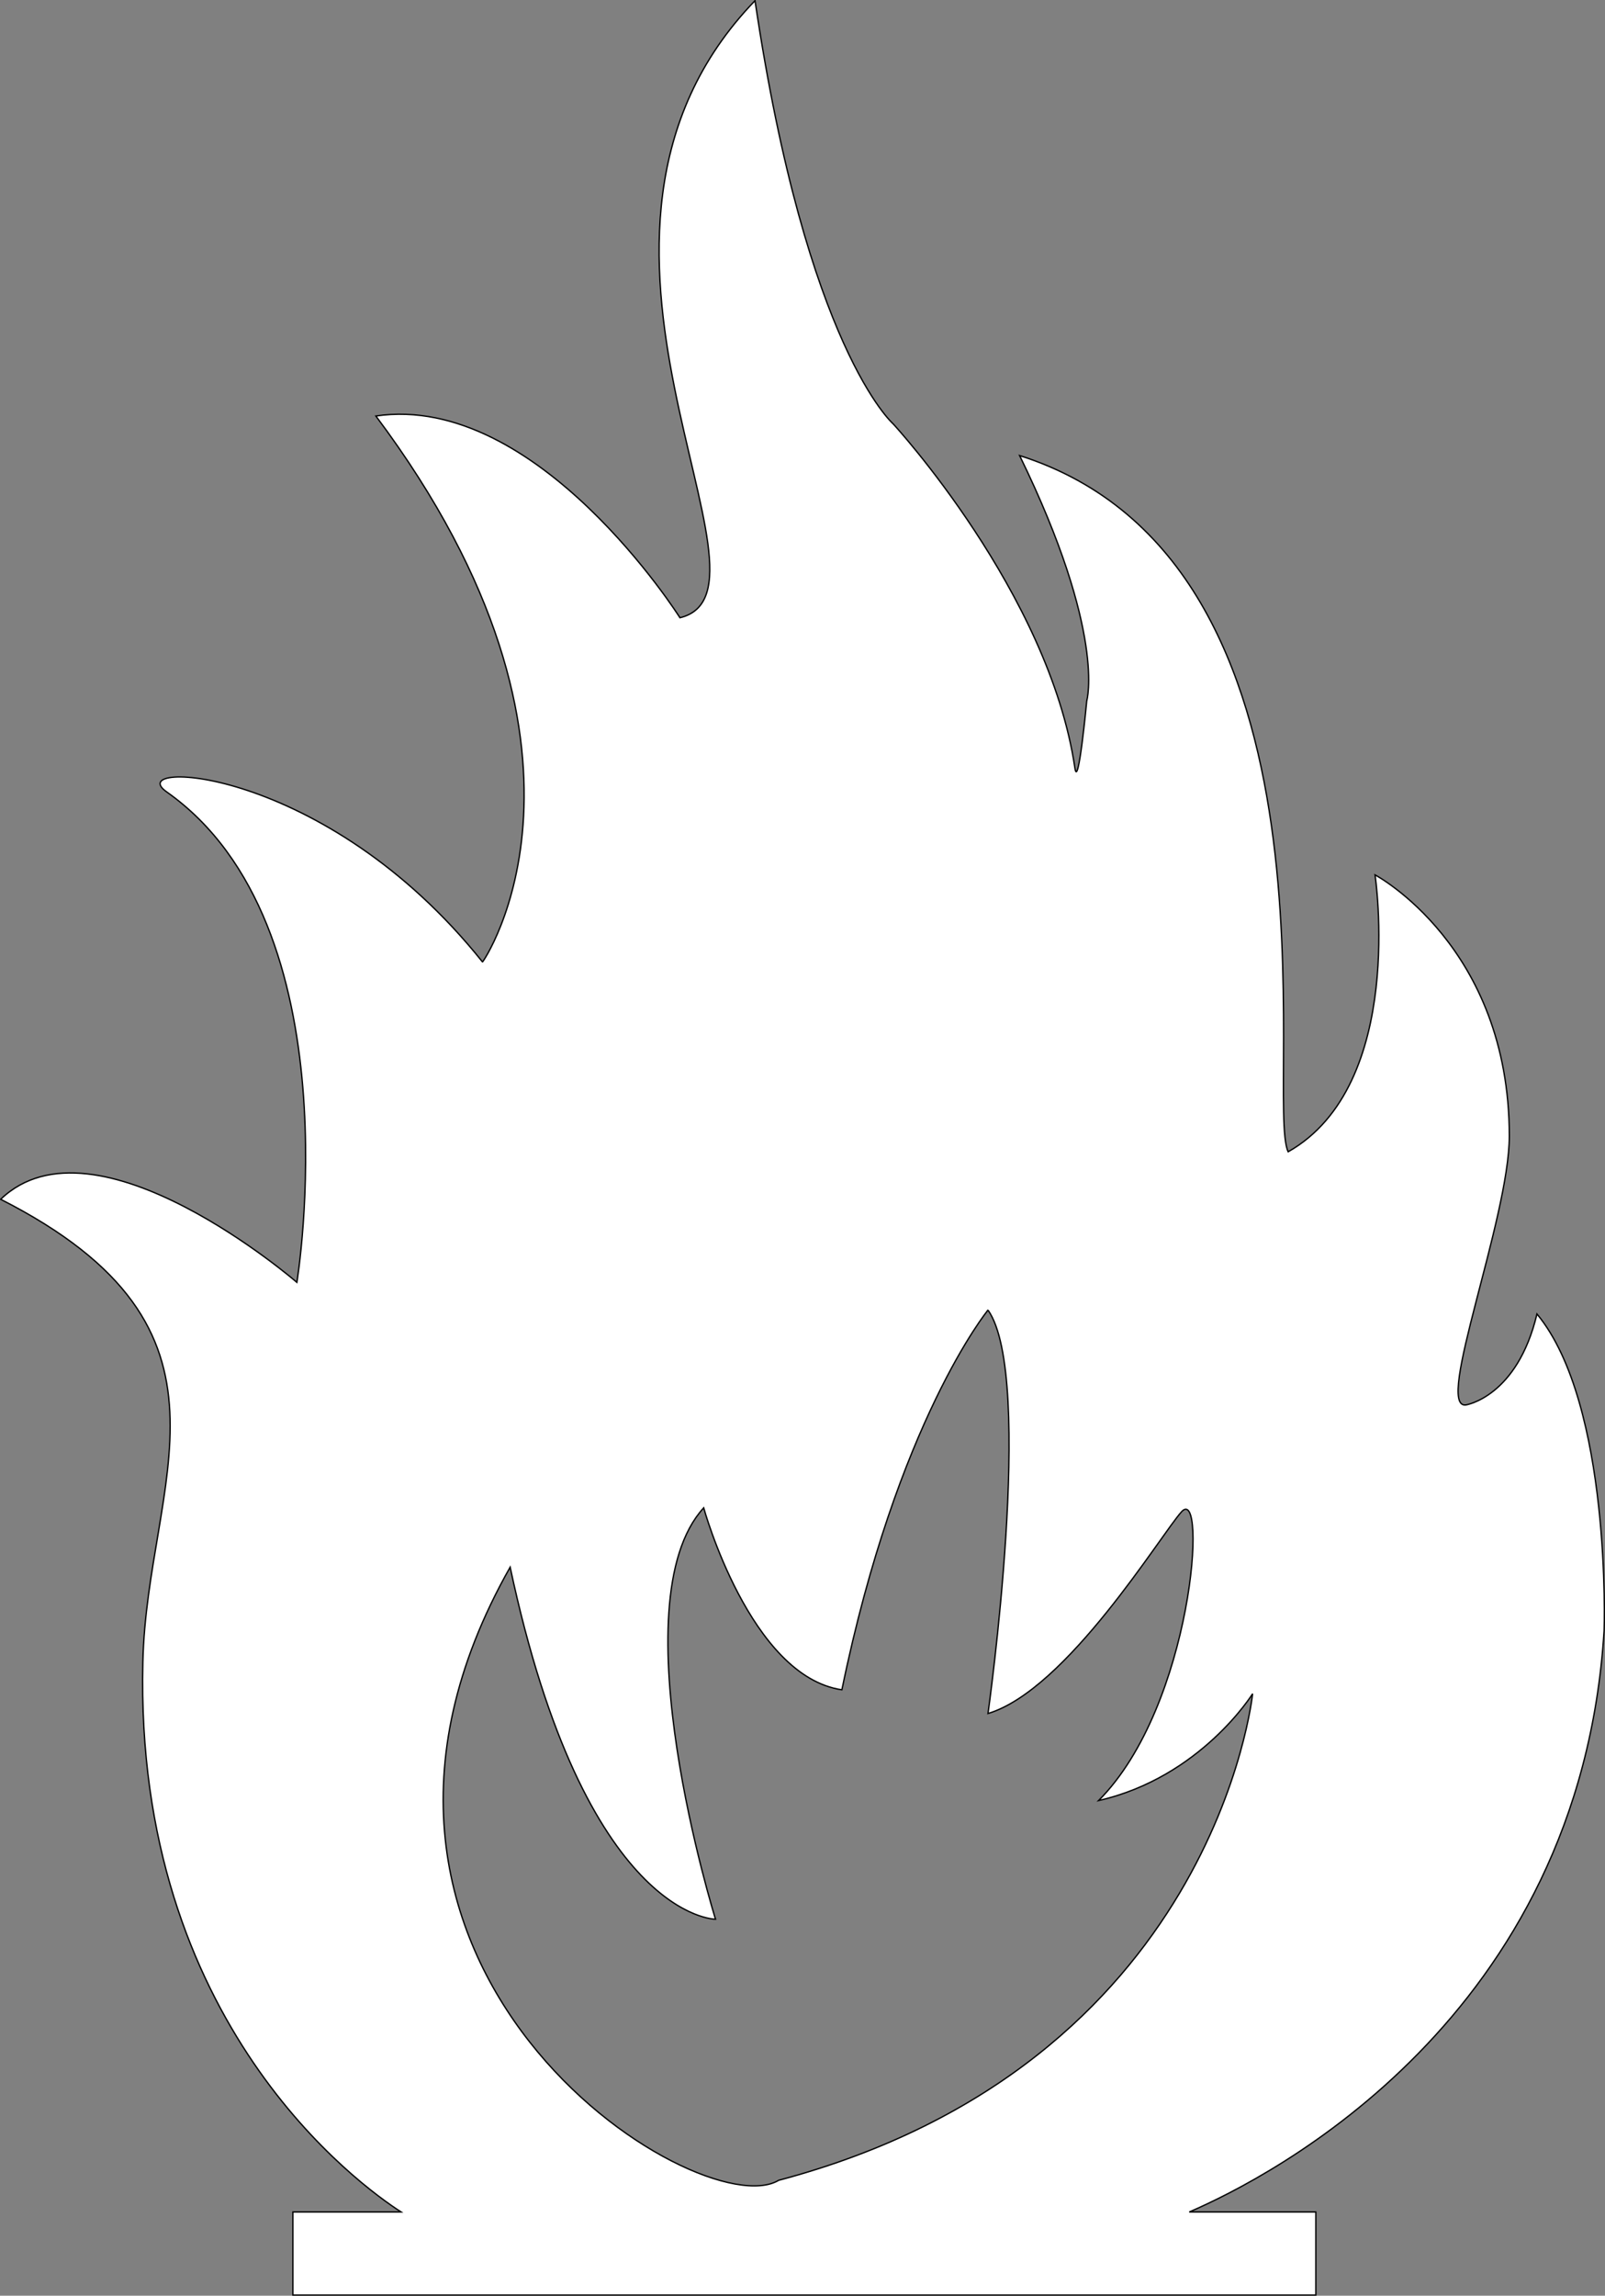 <?xml version="1.0"?><svg width="615.184" height="879.36" xmlns="http://www.w3.org/2000/svg">

 <rect width="100%" height="100%" fill="#808080" stroke="none"/>

 <g>
  <title>Layer 1</title>
  <g id="layer1">
   <path fill="#ffffff" fill-rule="evenodd" stroke="#000000" stroke-width="0.512px" id="path2244" d="m289.39,0.256c-87.797,90.916 15.128,225.761 -28.771,236.368c0,0 -54.492,-86.372 -116.555,-77.28c96.736,129.111 40.625,210.029 40.871,209.12c-60.55,-75.763 -138.48,-77.394 -121.095,-65.168c72.645,51.087 49.95,187.904 49.95,187.904c0,0 -77.204,-66.675 -113.534,-31.824c98.684,50.12 56.019,107.578 54.505,177.28c-3.329,138.422 83.297,200.533 98.973,210.624l-41.462,0l0,31.824l392.071,0l0,-31.824l-48.495,0c31.18,-13.444 149.796,-74.121 158.993,-222.736c0,0 2.975,-86.512 -25.734,-121.232c-7.569,31.821 -27.253,34.848 -27.253,34.848c-12.11,1.515 16.655,-71.416 16.655,-103.024c0,-72.749 -51.468,-100.016 -51.468,-100.016c0,0 12.118,80.305 -33.295,106.064c-9.115,-18.872 26.278,-225.589 -102.937,-266.688c33.302,68.187 25.734,93.952 25.734,93.952c-0,0 -3.25,34.501 -4.539,25.76c-9.893,-67.042 -69.642,-131.824 -69.642,-131.824c0,0 -33.184,-28.785 -52.971,-162.128zm89.303,501.552c18.165,25.759 0,154.544 0,154.544c30.275,-9.092 66.231,-68.498 74.182,-77.28c9.963,-11.005 4.538,74.258 -31.792,110.624c39.196,-8.93 59.029,-40.912 59.029,-40.912c0,0 -14.368,141.958 -181.642,186.368c-30.275,18.183 -189.951,-81.167 -102.937,-234.864c28.761,134.859 78.721,134.864 78.721,134.864c-0,0 -37.842,-121.218 -4.539,-157.584c0,0 17.821,64.56 52.971,69.696c21.192,-103.038 56.008,-145.456 56.008,-145.456z"/>
  </g>
 </g>
</svg>